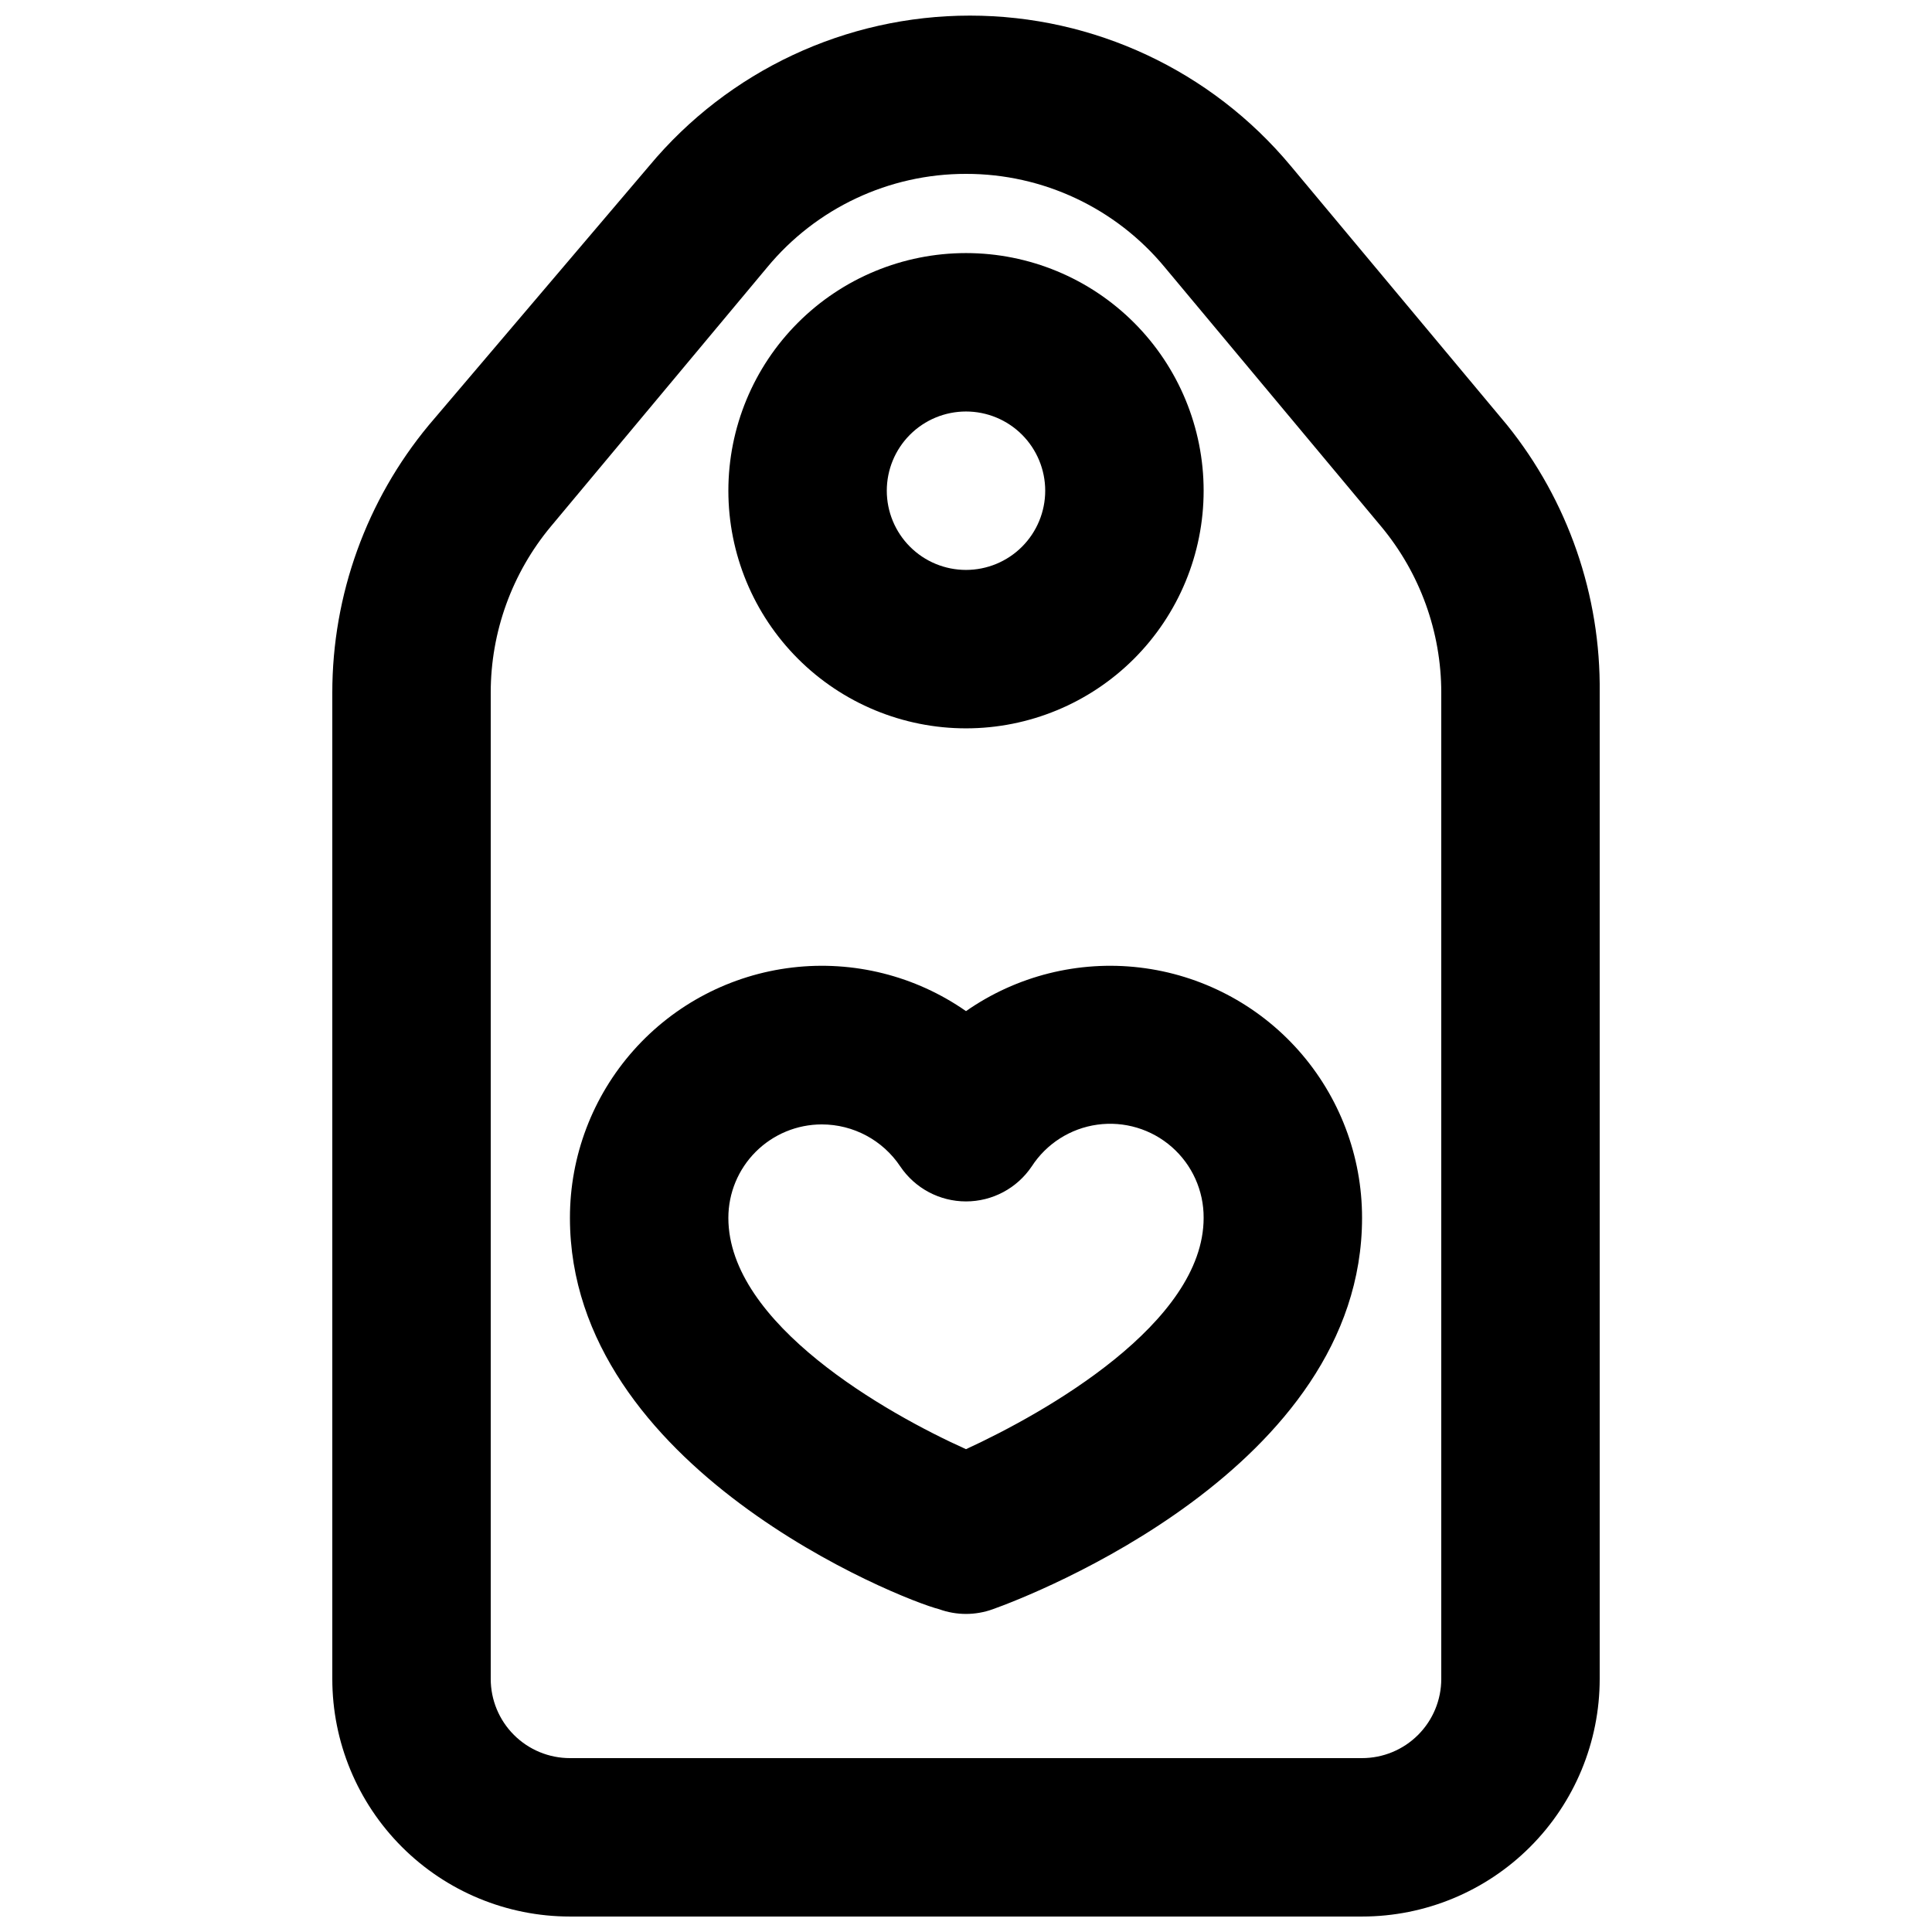 <?xml version="1.0" encoding="UTF-8"?>
<!-- Uploaded to: ICON Repo, www.svgrepo.com, Generator: ICON Repo Mixer Tools -->
<svg width="800px" height="800px" version="1.1" viewBox="144 144 512 512" xmlns="http://www.w3.org/2000/svg">
 <defs>
  <clipPath id="a">
   <path d="m232 148.09h336v503.81h-336z"/>
  </clipPath>
 </defs>
 <g clip-path="url(#a)">
  <path d="m504.96 651.9h-209.92c-16.703 0-32.723-6.633-44.531-18.445-11.812-11.809-18.445-27.828-18.445-44.531v-261.35c-0.004-25.914 9.055-51.012 25.609-70.953l58.359-68.641c21.016-25.246 52.168-39.844 85.016-39.844 32.852 0 64 14.598 85.02 39.844l57.309 68.645v-0.004c16.176 20.082 24.859 45.168 24.559 70.953v261.35c0 16.703-6.633 32.723-18.445 44.531-11.809 11.812-27.828 18.445-44.531 18.445zm-104.96-461.82c-20.383-0.027-39.711 9.059-52.691 24.77l-57.309 68.645c-10.312 12.375-15.957 27.977-15.953 44.082v261.35c0 5.57 2.211 10.906 6.148 14.844s9.277 6.148 14.844 6.148h209.92c5.57 0 10.91-2.211 14.844-6.148 3.938-3.938 6.148-9.273 6.148-14.844v-261.35c0.004-16.105-5.641-31.707-15.953-44.082l-57.309-68.645c-12.98-15.711-32.309-24.797-52.688-24.77z"/>
 </g>
 <path d="m400 337.02c-16.703 0-32.723-6.637-44.531-18.445-11.812-11.812-18.445-27.828-18.445-44.531s6.633-32.723 18.445-44.531c11.809-11.812 27.828-18.445 44.531-18.445 16.699 0 32.719 6.633 44.531 18.445 11.809 11.809 18.445 27.828 18.445 44.531s-6.637 32.719-18.445 44.531c-11.812 11.809-27.832 18.445-44.531 18.445zm0-83.969c-5.57 0-10.91 2.211-14.844 6.148-3.938 3.938-6.148 9.277-6.148 14.844s2.211 10.906 6.148 14.844c3.934 3.938 9.273 6.148 14.844 6.148 5.566 0 10.906-2.211 14.844-6.148 3.934-3.938 6.148-9.277 6.148-14.844s-2.215-10.906-6.148-14.844c-3.938-3.938-9.277-6.148-14.844-6.148z"/>
 <path d="m400 571.71c-2.438-0.004-4.852-0.43-7.141-1.262-10.074-2.519-97.82-37.363-97.82-103.7-0.012-16.355 5.981-32.148 16.844-44.379 10.859-12.23 25.832-20.043 42.078-21.965 16.242-1.918 32.625 2.191 46.039 11.555 13.41-9.363 29.793-13.473 46.039-11.555 16.242 1.922 31.215 9.734 42.078 21.965 10.859 12.23 16.855 28.023 16.84 44.379 0 66.336-87.746 100.13-97.824 103.7h0.004c-2.289 0.832-4.703 1.258-7.137 1.262zm-38.207-129.73c-6.57 0-12.871 2.609-17.516 7.254-4.644 4.644-7.254 10.945-7.254 17.516 0 28.129 41.984 51.852 62.977 61.297 20.992-9.656 62.977-33.379 62.977-61.297 0.047-7.191-3.035-14.051-8.441-18.793-5.406-4.742-12.609-6.898-19.734-5.91-7.121 0.988-13.465 5.023-17.379 11.059-3.898 5.801-10.434 9.281-17.422 9.281-6.992 0-13.523-3.481-17.426-9.281-4.633-6.949-12.43-11.125-20.781-11.125z"/>
</svg>